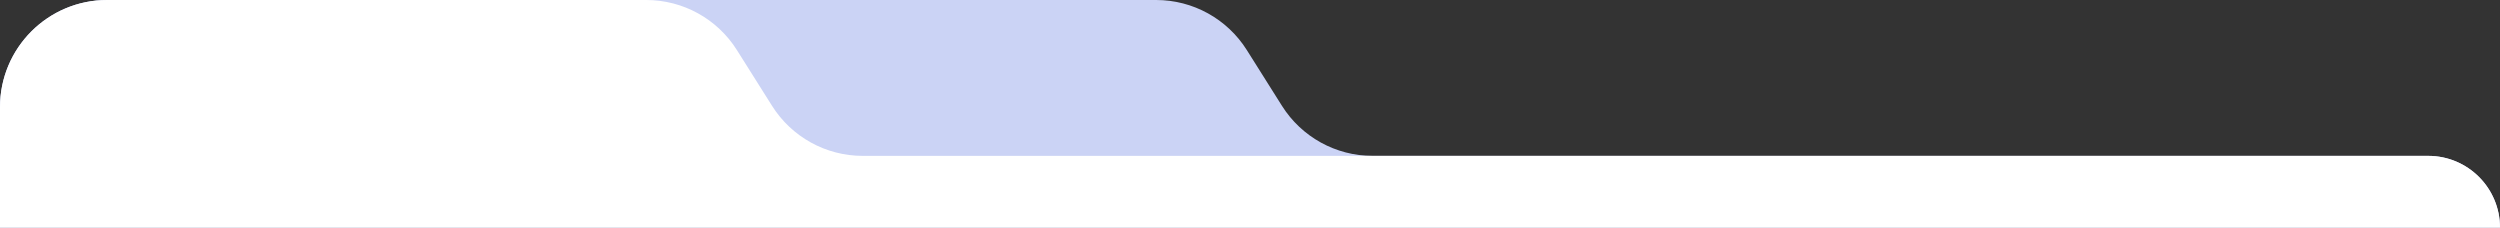 <?xml version="1.0" encoding="UTF-8"?> <svg xmlns="http://www.w3.org/2000/svg" width="560" height="51" viewBox="0 0 560 51" fill="none"><rect x="0" y="0" width="560" height="51" fill="#333333" stroke="none"/><path d="M0 24C0 10.745 10.745 0 24 0H258.978C267.221 0 274.888 4.231 279.283 11.206L287.162 23.709C291.556 30.684 299.223 34.915 307.467 34.915H543.915C552.798 34.915 560 42.116 560 51V51H0L0 24Z" fill="#CBD3F5"></path><path d="M0 24C0 10.745 10.745 0 24 0H144.755C152.999 0 160.666 4.231 165.061 11.206L172.939 23.709C177.334 30.684 185.001 34.915 193.245 34.915H543.915C552.798 34.915 560 42.116 560 51V51H0L0 24Z" fill="white"></path></svg> 